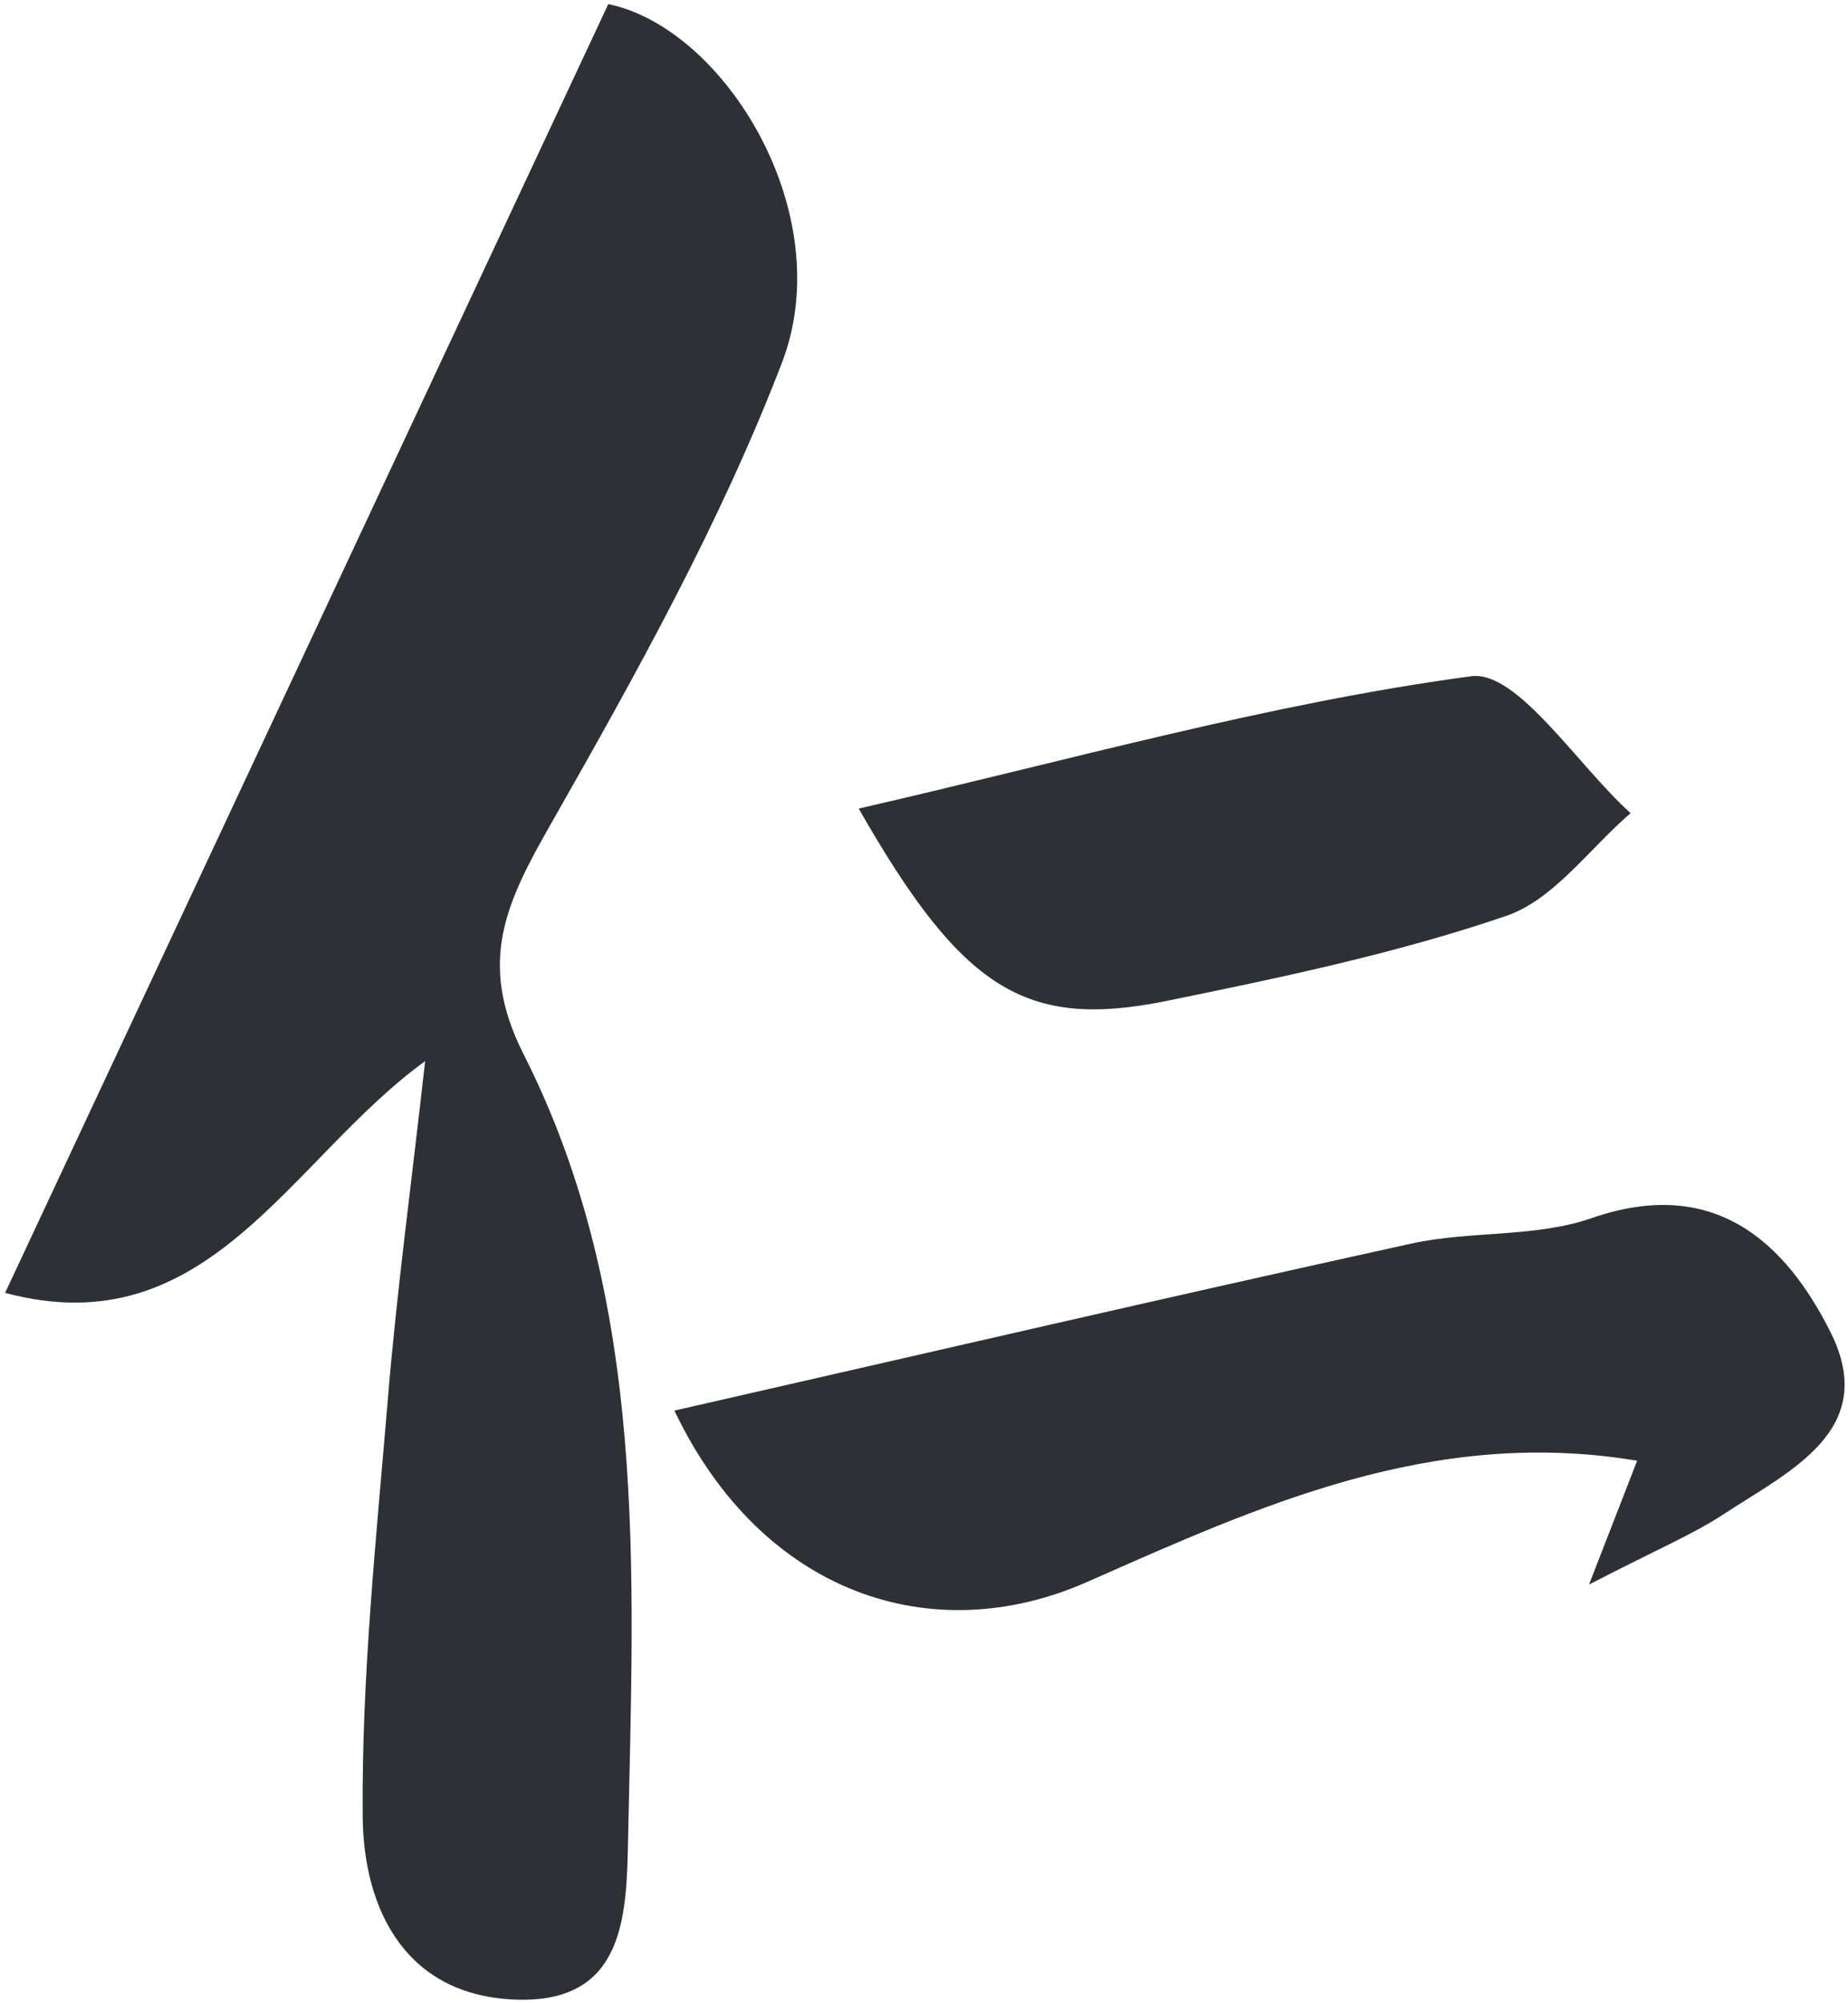 <svg xmlns="http://www.w3.org/2000/svg" width="255.817" height="277.151" viewBox="0 0 255.817 277.151">
  <g id="icon-jin-large" transform="translate(-284.126 -284.64)">
    <g id="Group_2567" data-name="Group 2567" transform="translate(284.832 285.209)">
      <path id="Path_19391" data-name="Path 19391" d="M284.832,463.5l83.5-178.293c16.1,3.319,31.962,28.964,24.051,49.579-8.482,22.092-20.186,43.092-31.943,63.744-6.1,10.711-10.362,19.05-3.866,31.89,17.323,34.19,15.256,71.591,14.5,108.492-.215,10.415-.313,22.728-15.211,22.369-15.453-.367-21.421-12.339-21.528-25.331-.17-19.345,1.9-38.735,3.507-58.062,1.226-14.674,3.212-29.286,5.136-46.448C324.13,445.123,312.955,471.036,284.832,463.5Z" transform="translate(-284.832 -285.209)" fill="#2d3035" stroke="rgba(0,0,0,0)" stroke-width="1"/>
      <path id="Path_19392" data-name="Path 19392" d="M421.806,356.285l6.657-17.126c-28.391-4.734-52.362,6.29-76.172,16.786-21.412,9.44-44.972,1.691-57.1-23.72,34.69-7.9,68.325-15.712,102.04-23.112,8.187-1.79,17.162-.814,24.938-3.517,16.929-5.879,26.8,3.3,33.062,15.775,6.819,13.592-5.744,19.238-14.826,25.206C436.158,349.36,431.389,351.337,421.806,356.285Z" transform="translate(-202.541 -137.647)" fill="#2d3035" stroke="rgba(0,0,0,0)" stroke-width="1"/>
      <path id="Path_19393" data-name="Path 19393" d="M298.038,313.944c29.438-6.756,56.836-14.558,84.771-18.307,6.389-.859,14.675,12.259,22.083,18.942-5.691,4.876-10.621,11.954-17.207,14.209-15.229,5.2-31.165,8.527-46.985,11.757C321.177,344.527,312.381,339.06,298.038,313.944Z" transform="translate(-179.874 -202.652)" fill="#2d3035" stroke="rgba(0,0,0,0)" stroke-width="1"/>
    </g>
  </g>
</svg>
